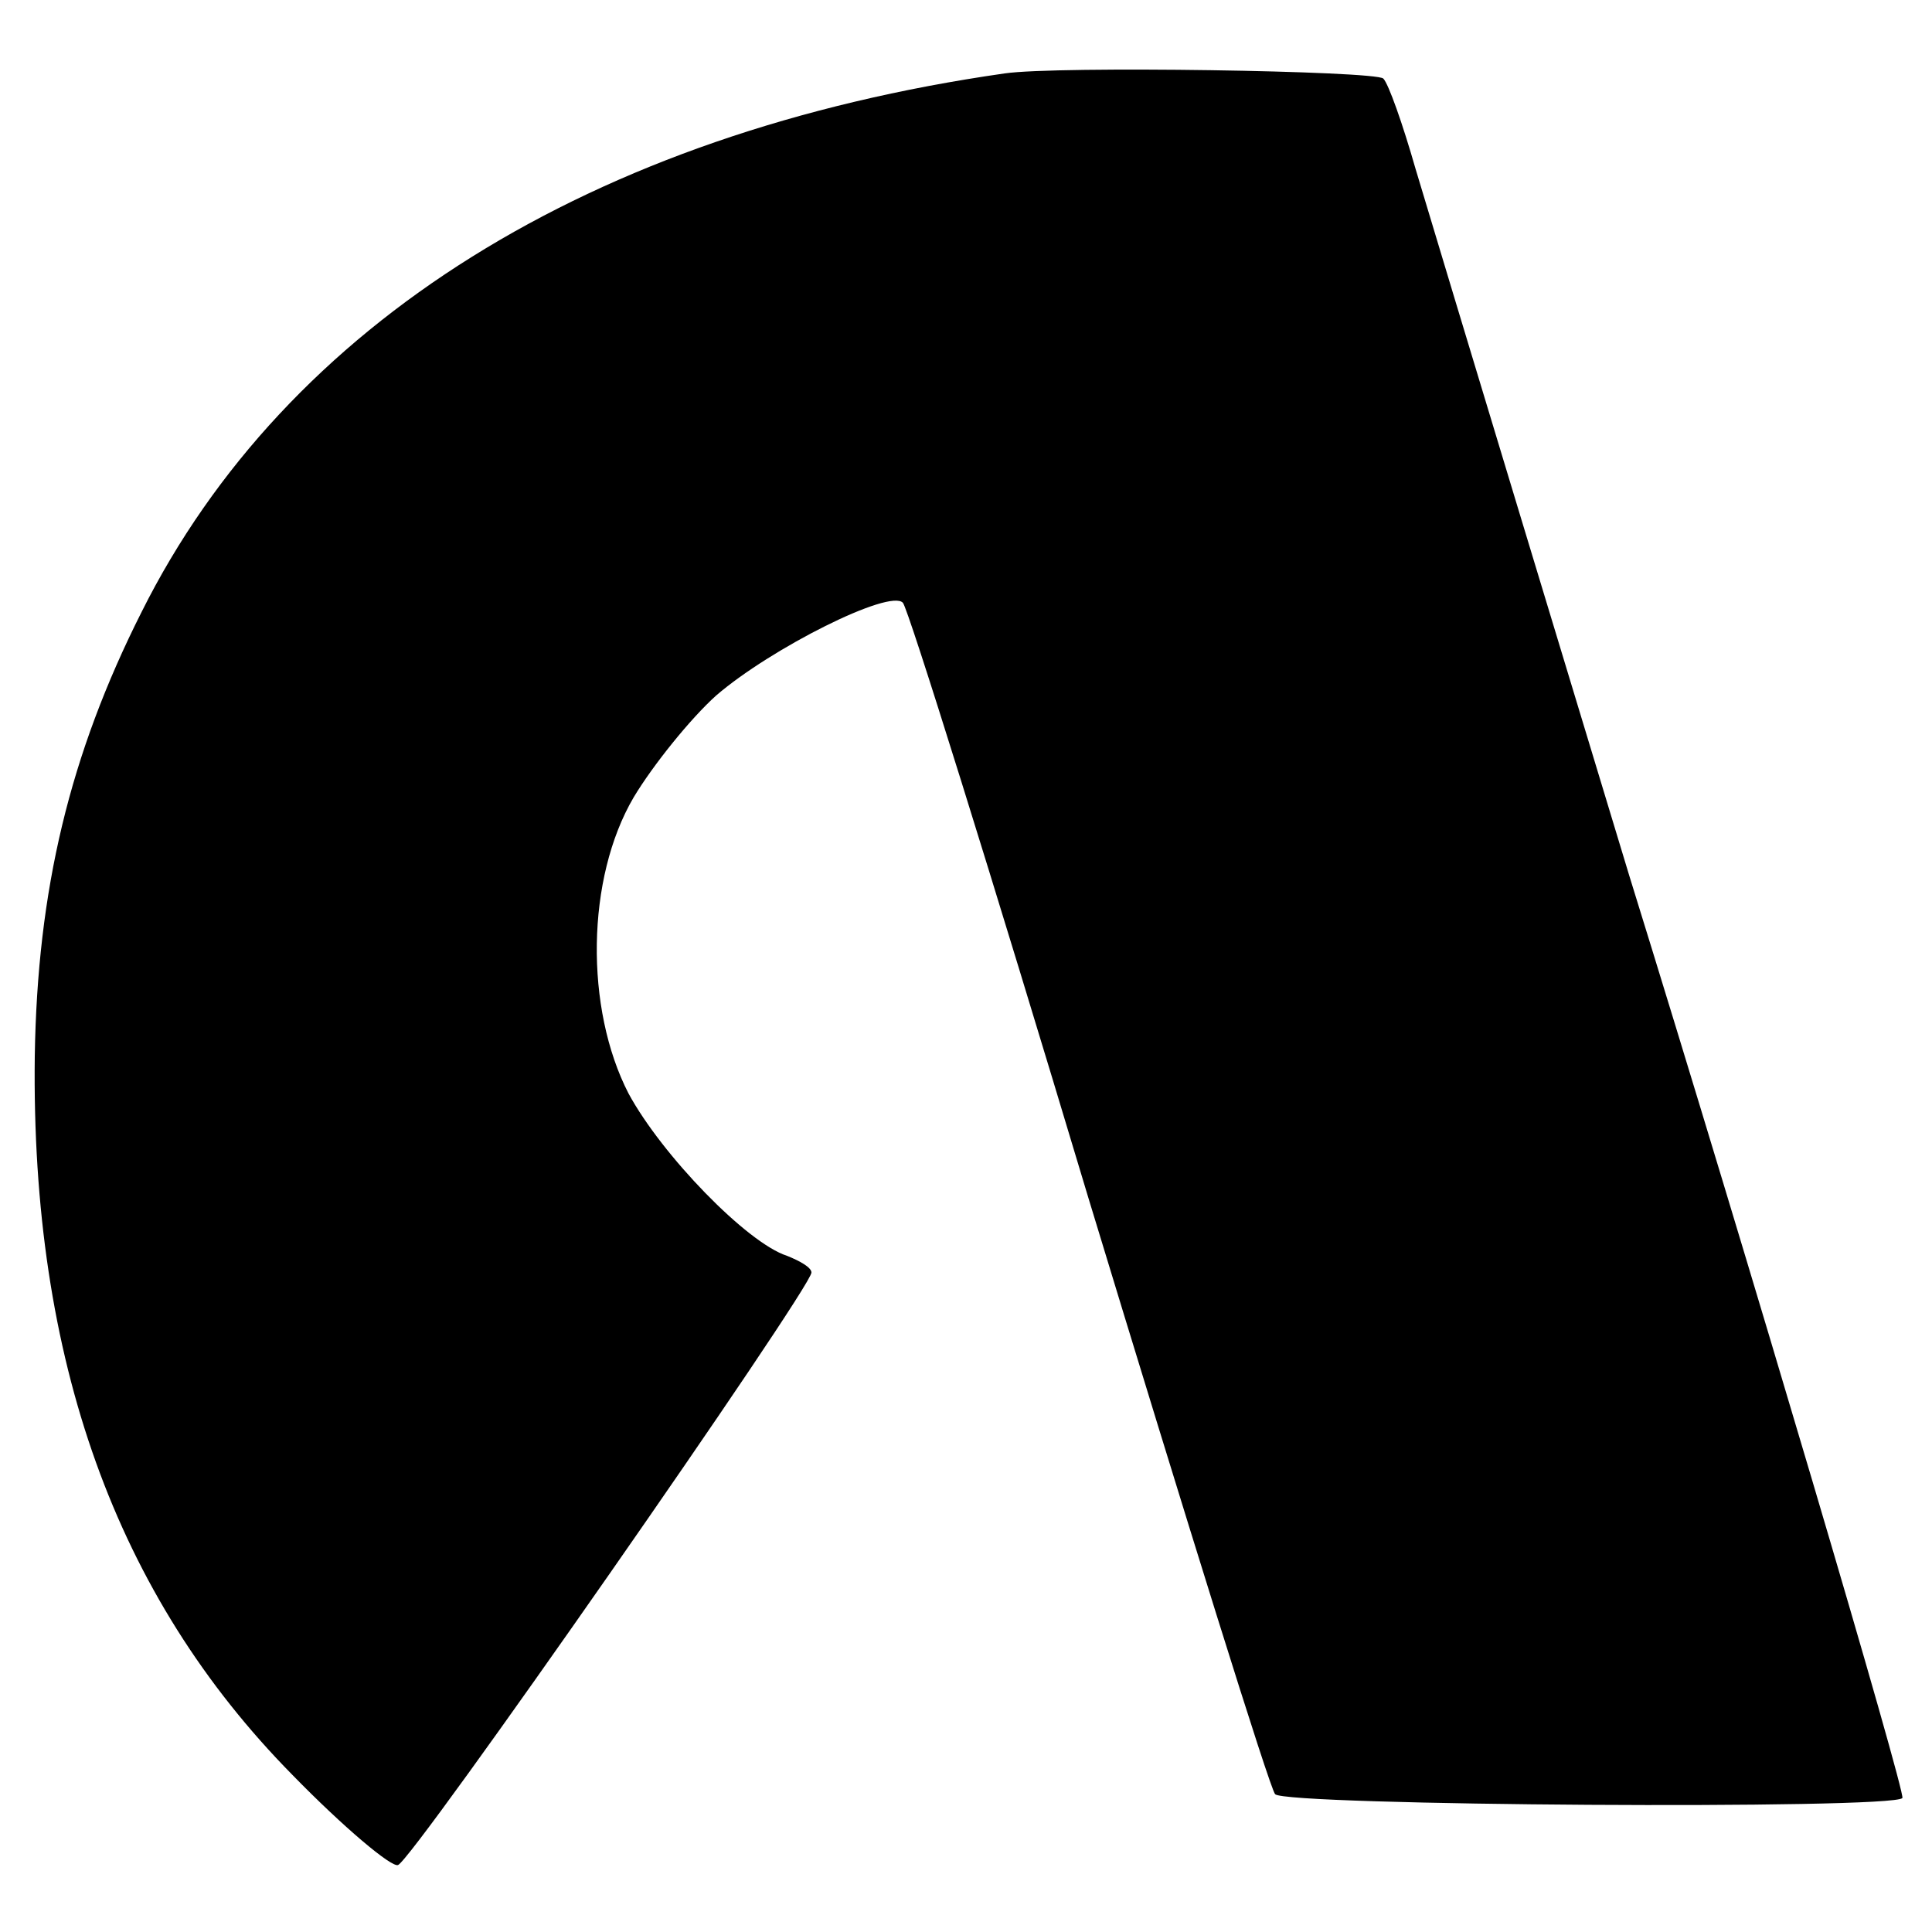 <?xml version="1.0" standalone="no"?>
<!DOCTYPE svg PUBLIC "-//W3C//DTD SVG 20010904//EN"
 "http://www.w3.org/TR/2001/REC-SVG-20010904/DTD/svg10.dtd">
<svg version="1.0" xmlns="http://www.w3.org/2000/svg"
 width="150pt" height="150pt" viewBox="0 0 150 150"
 preserveAspectRatio="xMidYMid meet">
<g transform="translate(0,150) scale(0.1,-0.1)"
fill="#000000" stroke="none">
<path d="M780 1443 c-321 -46 -558 -194 -670 -418 -56 -111 -81 -216 -83 -345
-3 -236 63 -419 200 -558 40 -41 77 -72 82 -70 11 3 321 448 321 460 0 4 -9 9
-19 13 -31 10 -97 78 -123 126 -34 66 -33 167 4 230 15 25 44 61 64 79 43 37
135 83 145 72 4 -4 69 -212 144 -462 76 -250 141 -459 145 -463 8 -9 479 -12
487 -3 3 3 -119 416 -212 716 -24 79 -146 482 -166 549 -10 35 -21 66 -25 70
-6 6 -253 10 -294 4z"/>
</g>
</svg>
